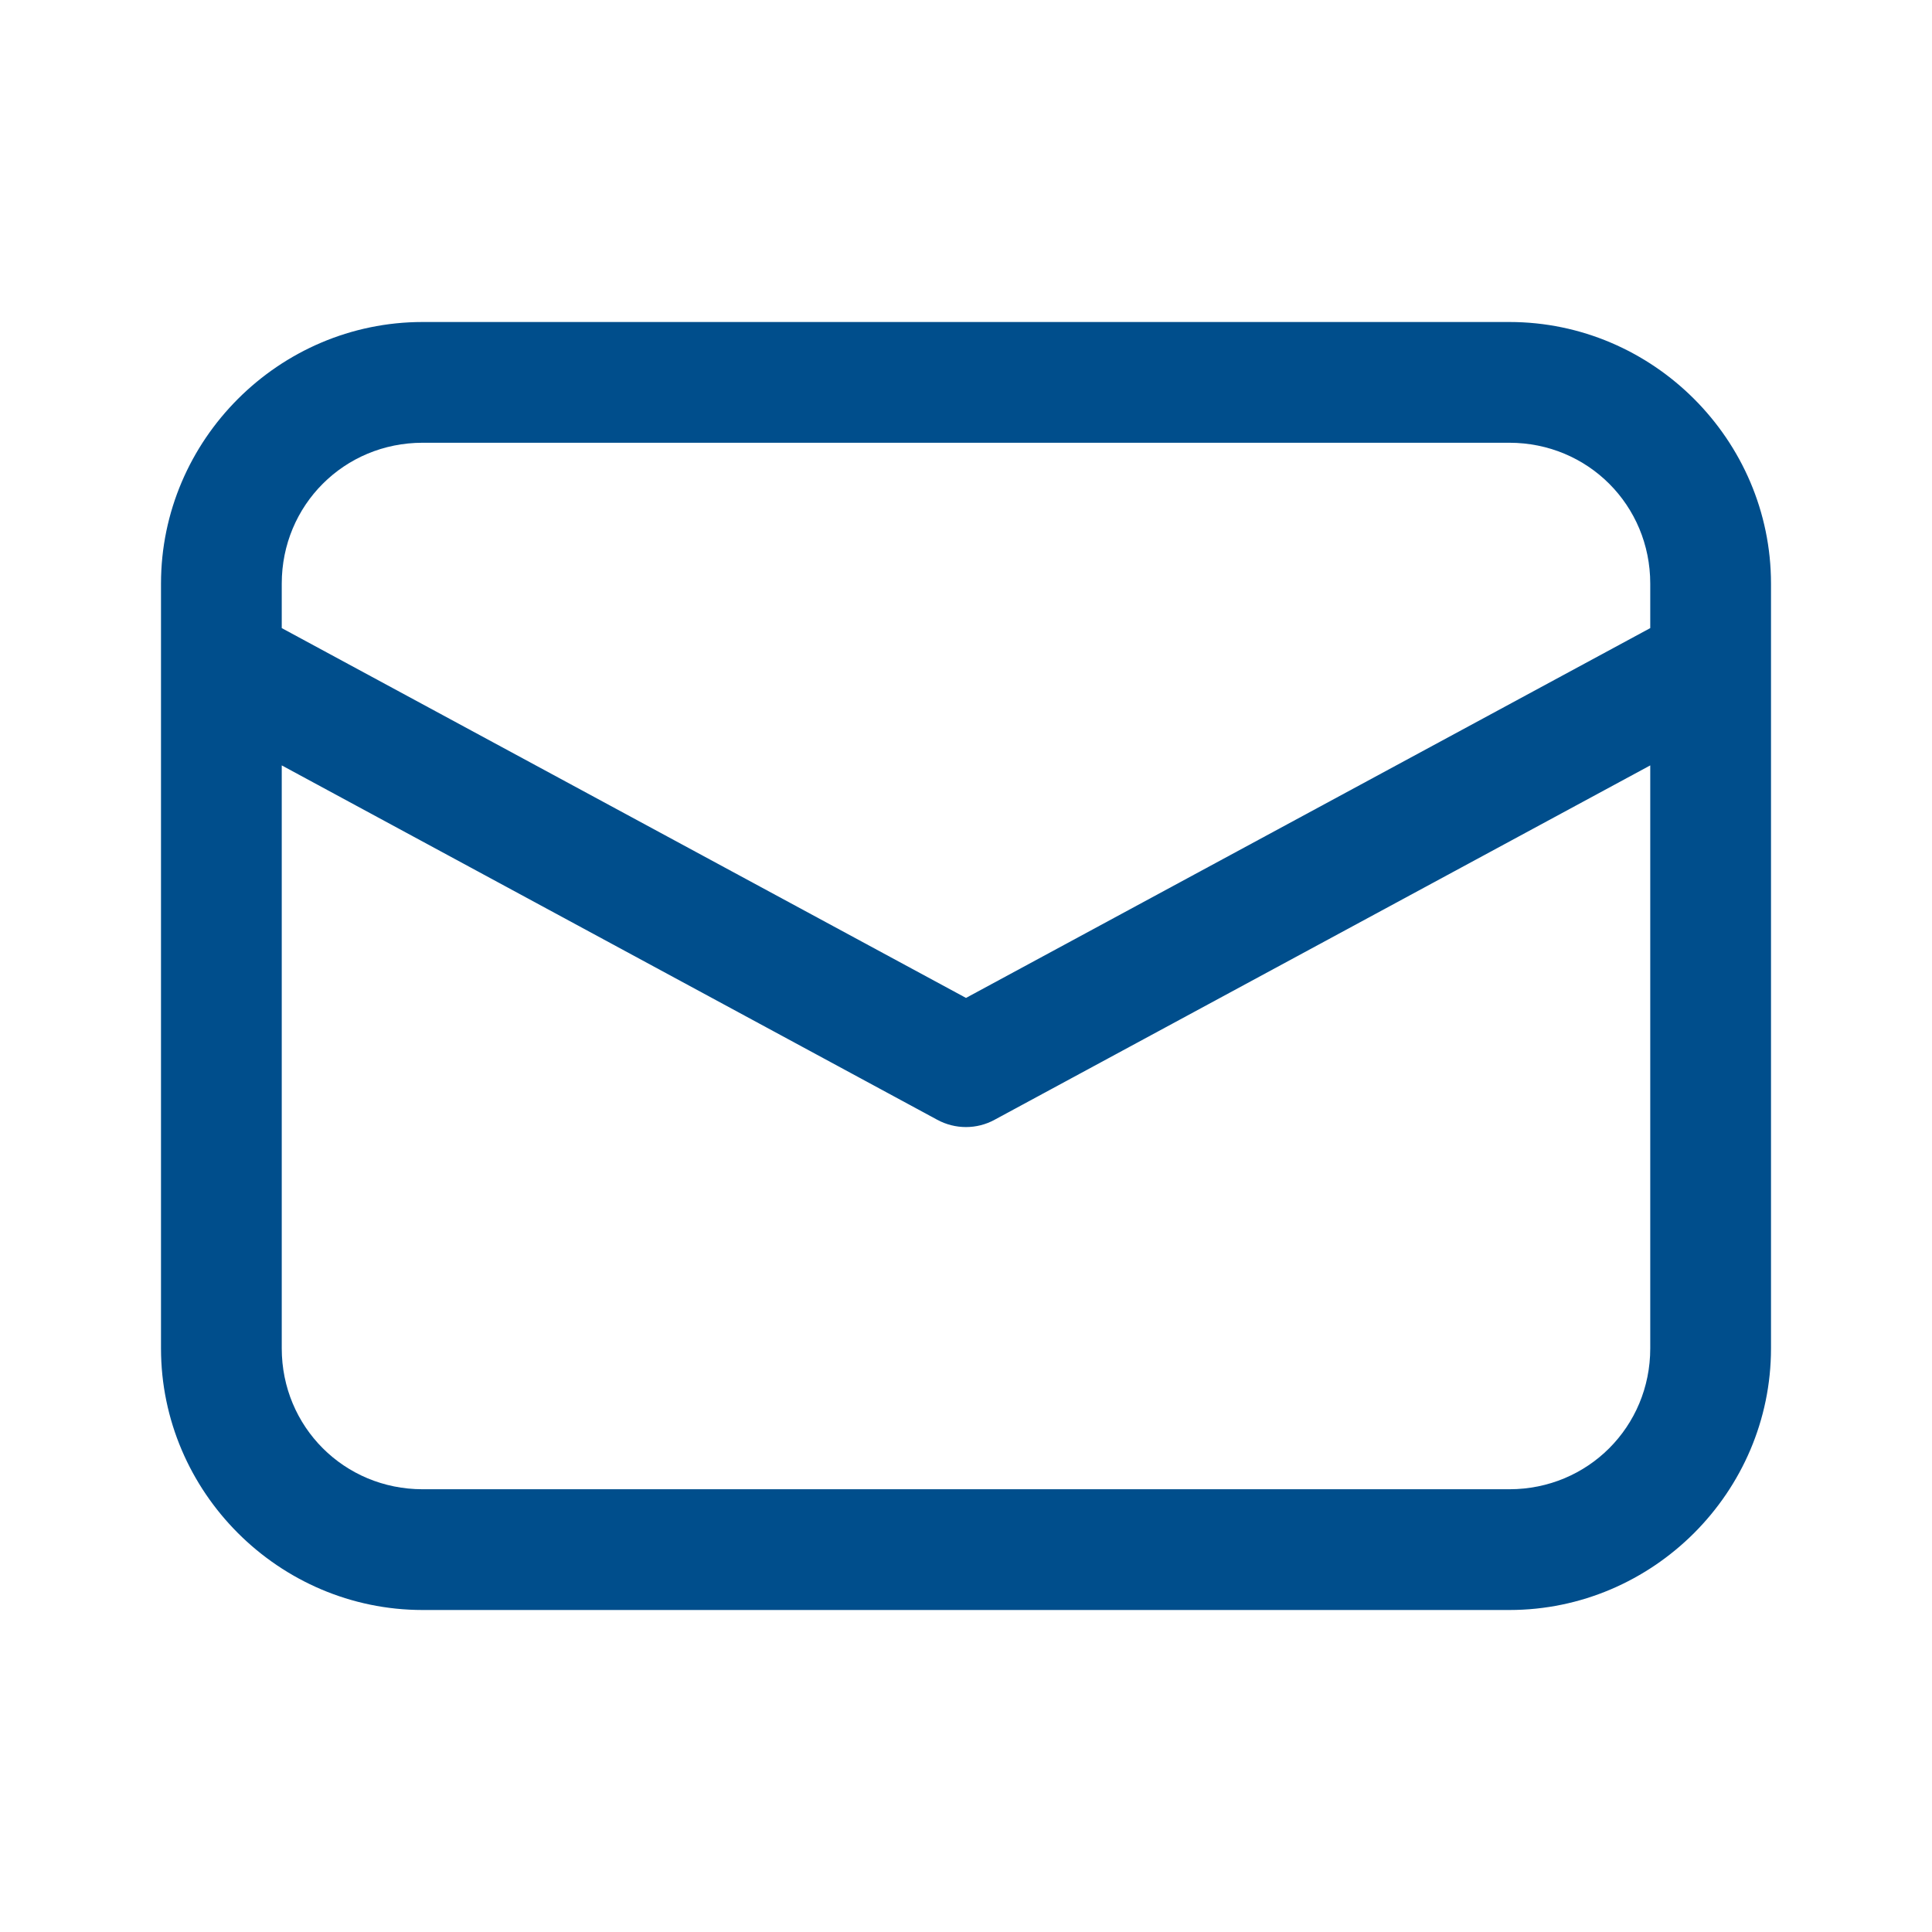 <?xml version="1.0" encoding="UTF-8"?>
<svg xmlns="http://www.w3.org/2000/svg" xmlns:xlink="http://www.w3.org/1999/xlink" viewBox="0 0 48 48" width="48px" height="48px">
<g id="surface230972551">
<path style=" stroke:none;fill-rule:nonzero;fill:rgb(0%,30.588%,54.902%);fill-opacity:1;" d="M 10.5 8 C 6.93 8 4 10.93 4 14.5 L 4 33.5 C 4 37.07 6.93 40 10.5 40 L 37.5 40 C 41.07 40 44 37.07 44 33.5 L 44 14.5 C 44 10.93 41.07 8 37.5 8 Z M 10.5 11 L 37.5 11 C 39.449 11 41 12.551 41 14.5 L 41 15.605 L 24 24.793 L 7 15.605 L 7 14.5 C 7 12.551 8.551 11 10.5 11 Z M 7 19.016 L 23.285 27.82 C 23.73 28.062 24.27 28.062 24.711 27.82 L 41 19.016 L 41 33.5 C 41 35.449 39.449 37 37.5 37 L 10.5 37 C 8.551 37 7 35.449 7 33.5 Z M 7 19.016 "/>
</g>
</svg>
